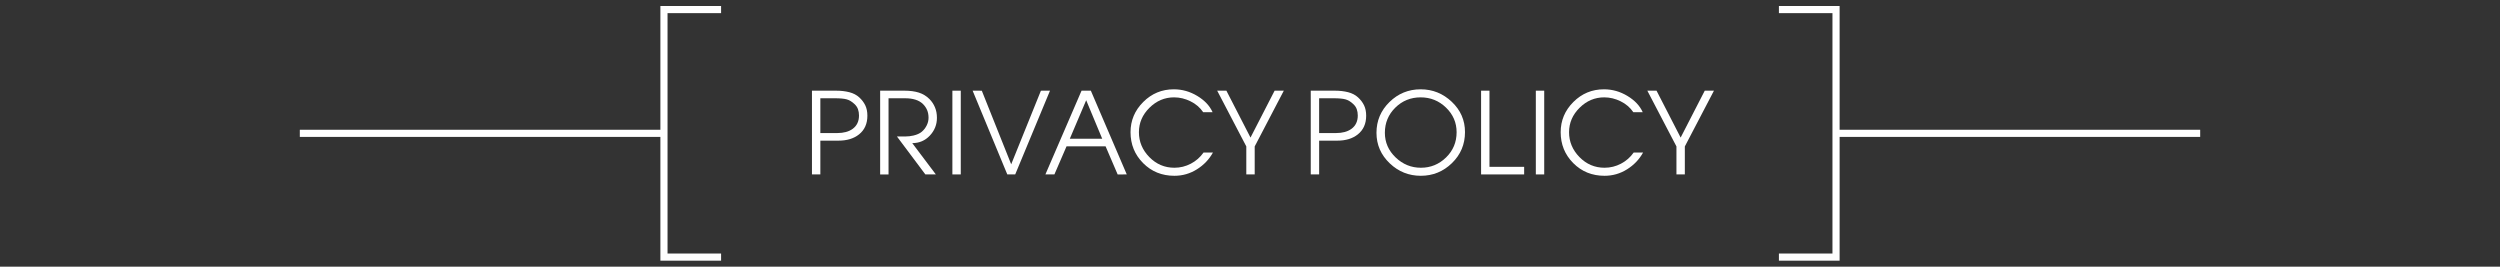 <?xml version="1.0" encoding="utf-8"?>
<!-- Generator: Adobe Illustrator 25.3.1, SVG Export Plug-In . SVG Version: 6.00 Build 0)  -->
<svg version="1.1" baseProfile="tiny" xmlns="http://www.w3.org/2000/svg" xmlns:xlink="http://www.w3.org/1999/xlink" x="0px"
	 y="0px" viewBox="0 0 750 80" overflow="visible" xml:space="preserve">
<rect x="0" y="0" width="750" height="80" fill="#333333" stroke="none"/>
<g id="フッター">
</g>
<g id="レイヤー_5">
</g>
<g id="コンテンツ">
</g>
<g id="タイトル">
	<g>
		<g>
			<polyline fill="none" stroke="#FFFFFF" stroke-width="2.142" stroke-miterlimit="10" points="533.673,2.871 550.81,2.871 
				550.81,77.129 533.673,77.129 			"/>
			<line fill="none" stroke="#FFFFFF" stroke-width="2.142" stroke-miterlimit="10" x1="550.81" y1="40" x2="660.055" y2="40"/>
		</g>
		<g>
			<polyline fill="none" stroke="#FFFFFF" stroke-width="2.142" stroke-miterlimit="10" points="216.327,2.871 199.19,2.871 
				199.19,77.129 216.327,77.129 			"/>
			<line fill="none" stroke="#FFFFFF" stroke-width="2.142" stroke-miterlimit="10" x1="199.19" y1="40" x2="89.945" y2="40"/>
		</g>
		<g>
			<path fill="#FFFFFF" d="M243.589,27.202h7.174c1.496,0,2.839,0.153,4.029,0.459s2.181,0.822,2.975,1.547
				c0.793,0.726,1.398,1.525,1.818,2.397c0.42,0.873,0.629,1.91,0.629,3.111c0,2.403-0.838,4.272-2.516,5.61
				c-1.564,1.247-3.616,1.87-6.154,1.87h-5.44v10.132h-2.516V27.202z M256.305,31.18c-0.748-0.702-1.519-1.161-2.312-1.377
				c-0.793-0.215-1.96-0.323-3.502-0.323h-4.386v10.438h5.066c1.926,0,3.468-0.419,4.624-1.258c1.269-0.929,1.904-2.266,1.904-4.012
				c0-0.68-0.102-1.309-0.306-1.887S256.827,31.656,256.305,31.18z"/>
			<path fill="#FFFFFF" d="M264.043,27.202h7.242c1.7,0,3.156,0.193,4.369,0.578c1.213,0.385,2.272,1.03,3.18,1.937
				c0.701,0.702,1.252,1.523,1.648,2.464c0.396,0.94,0.596,2,0.596,3.177c0,2.04-0.709,3.812-2.123,5.319
				c-1.415,1.507-3.176,2.26-5.281,2.26l7.073,9.384l-3.138,0.007l-8.533-11.39h2.584c0.77,0,1.552-0.09,2.346-0.272
				c1.064-0.249,1.898-0.623,2.498-1.122c0.602-0.498,1.094-1.122,1.479-1.87s0.578-1.53,0.578-2.346
				c0-0.861-0.142-1.626-0.425-2.295c-0.283-0.668-0.686-1.263-1.207-1.785c-0.612-0.612-1.372-1.059-2.278-1.343
				c-0.907-0.283-1.915-0.425-3.026-0.425h-5.065v22.848h-2.517V27.202z"/>
			<path fill="#FFFFFF" d="M285.715,27.202h2.516v25.126h-2.516V27.202z"/>
			<path fill="#FFFFFF" d="M291.787,27.202l2.754,0.011l8.817,22.078l8.915-22.079l2.729-0.011l-10.438,25.125l-2.378,0
				L291.787,27.202z"/>
			<path fill="#FFFFFF" d="M324.465,27.202h2.787l10.779,25.126l-2.736,0.006l-3.619-8.438h-11.713l-3.639,8.426l-2.705,0.006
				L324.465,27.202z M325.855,30.069l-4.91,11.548h9.717L325.855,30.069z"/>
			<path fill="#FFFFFF" d="M352.147,26.793c2.493,0,4.839,0.663,7.038,1.989c2.198,1.326,3.728,2.953,4.59,4.879h-2.822
				c-0.93-1.382-2.193-2.47-3.791-3.264c-1.598-0.793-3.247-1.19-4.947-1.19c-2.811,0-5.27,1.042-7.378,3.124
				c-2.107,2.082-3.162,4.525-3.162,7.332c0,2.852,1.043,5.341,3.128,7.468c2.086,2.127,4.591,3.191,7.515,3.191
				c1.745,0,3.388-0.405,4.93-1.215c1.541-0.81,2.811-1.923,3.808-3.341h2.822c-1.134,2.053-2.731,3.728-4.794,5.024
				c-2.062,1.297-4.318,1.946-6.766,1.946c-3.74,0-6.868-1.268-9.385-3.803c-2.516-2.535-3.773-5.625-3.773-9.271
				c0-3.508,1.27-6.531,3.808-9.066C345.506,28.062,348.565,26.793,352.147,26.793z"/>
			<path fill="#FFFFFF" d="M365.155,27.202l2.76-0.003l7.236,14.072l7.235-14.072l2.76,0.003l-8.737,16.728v8.398h-2.517V43.93
				L365.155,27.202z"/>
			<path fill="#FFFFFF" d="M393.225,27.202h7.174c1.496,0,2.839,0.153,4.029,0.459c1.189,0.306,2.182,0.822,2.975,1.547
				c0.793,0.726,1.399,1.525,1.819,2.397c0.419,0.873,0.629,1.91,0.629,3.111c0,2.403-0.839,4.272-2.516,5.61
				c-1.564,1.247-3.616,1.87-6.154,1.87h-5.44v10.132h-2.516V27.202z M405.94,31.18c-0.748-0.702-1.519-1.161-2.312-1.377
				c-0.794-0.215-1.961-0.323-3.502-0.323h-4.387v10.438h5.066c1.927,0,3.468-0.419,4.624-1.258c1.27-0.929,1.904-2.266,1.904-4.012
				c0-0.68-0.103-1.309-0.307-1.887S406.462,31.656,405.94,31.18z"/>
			<path fill="#FFFFFF" d="M426.205,26.793c3.581,0,6.692,1.251,9.333,3.752s3.961,5.529,3.961,9.083c0,3.668-1.304,6.77-3.91,9.305
				s-5.724,3.803-9.35,3.803c-3.582,0-6.676-1.234-9.282-3.702c-2.675-2.535-4.012-5.602-4.012-9.202
				c0-3.599,1.297-6.672,3.893-9.219S422.556,26.793,426.205,26.793z M426.205,29.208c-2.992,0-5.53,1.03-7.616,3.089
				c-2.085,2.059-3.128,4.571-3.128,7.536c0,2.874,1.076,5.341,3.23,7.4c2.153,2.059,4.68,3.089,7.582,3.089
				c2.924,0,5.439-1.03,7.548-3.089s3.162-4.583,3.162-7.57c0-2.874-1.06-5.335-3.179-7.383
				C431.685,30.232,429.151,29.208,426.205,29.208z"/>
			<path fill="#FFFFFF" d="M444.326,27.202h2.516V50.05h10.404v2.278h-12.92V27.202z"/>
			<path fill="#FFFFFF" d="M460.748,27.202h2.516v25.126h-2.516V27.202z"/>
			<path fill="#FFFFFF" d="M481.189,26.793c2.493,0,4.839,0.663,7.038,1.989c2.198,1.326,3.728,2.953,4.59,4.879h-2.822
				c-0.93-1.382-2.193-2.47-3.791-3.264c-1.598-0.793-3.247-1.19-4.947-1.19c-2.811,0-5.27,1.042-7.378,3.124
				c-2.107,2.082-3.162,4.525-3.162,7.332c0,2.852,1.043,5.341,3.128,7.468c2.086,2.127,4.591,3.191,7.515,3.191
				c1.745,0,3.388-0.405,4.93-1.215c1.541-0.81,2.811-1.923,3.808-3.341h2.822c-1.134,2.053-2.731,3.728-4.794,5.024
				c-2.062,1.297-4.318,1.946-6.766,1.946c-3.74,0-6.868-1.268-9.385-3.803c-2.516-2.535-3.773-5.625-3.773-9.271
				c0-3.508,1.27-6.531,3.808-9.066C474.548,28.062,477.607,26.793,481.189,26.793z"/>
			<path fill="#FFFFFF" d="M494.197,27.202l2.76-0.003l7.236,14.072l7.235-14.072l2.76,0.003l-8.737,16.728v8.398h-2.517V43.93
				L494.197,27.202z"/>
		</g>
	</g>
</g>
<g id="ヘッダー">
</g>
</svg>
